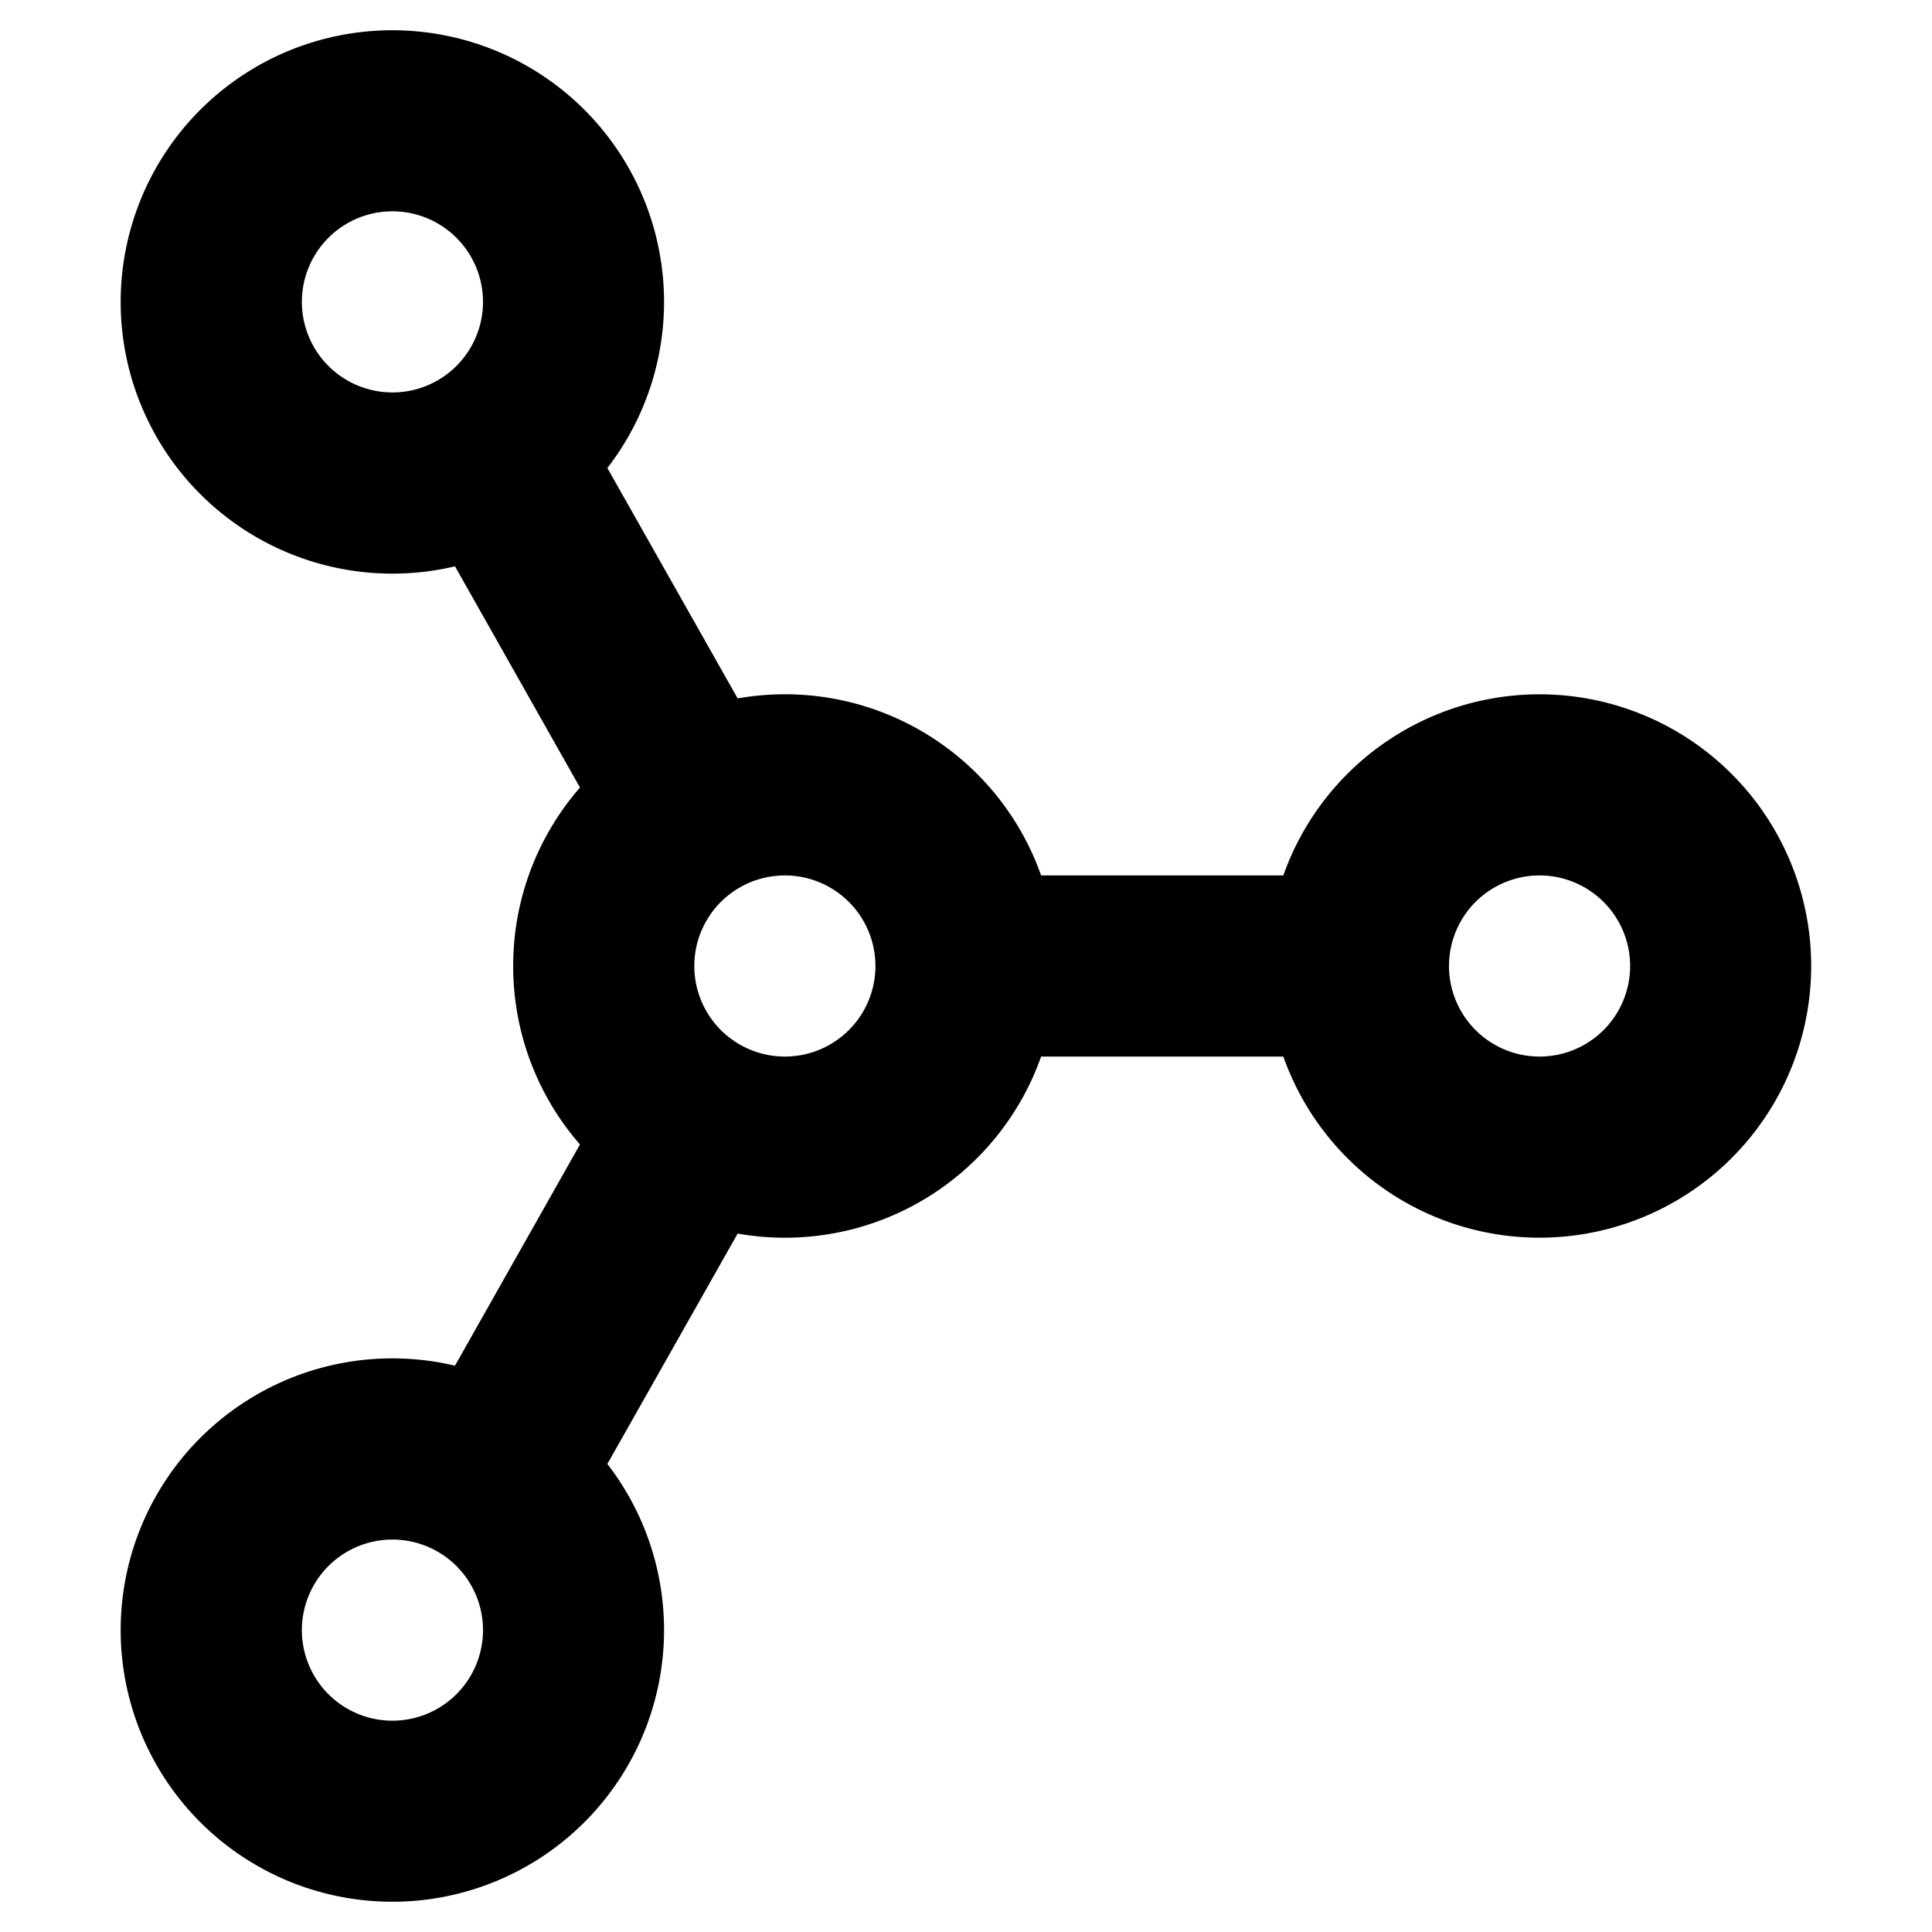 <svg xmlns="http://www.w3.org/2000/svg" viewBox="0 0 16 16"><path d="M10.628 7.25a2.25 2.25 0 1 1 0 1.5H8.622a2.25 2.25 0 0 1-2.513 1.466L5.03 12.124a2.25 2.25 0 1 1-1.262-.814l1.035-1.832A2.245 2.245 0 0 1 4.25 8c0-.566.209-1.082.553-1.478L3.768 4.69a2.25 2.25 0 1 1 1.262-.814l1.079 1.908A2.25 2.25 0 0 1 8.622 7.25ZM2.5 2.5a.75.75 0 1 0 1.5 0 .75.75 0 0 0-1.5 0Zm4 4.75a.75.75 0 1 0 0 1.5.75.75 0 0 0 0-1.5Zm6.25 0a.75.75 0 1 0 0 1.5.75.75 0 0 0 0-1.5Zm-9.5 5.5a.75.75 0 1 0 0 1.5.75.75 0 0 0 0-1.5Z"/></svg>